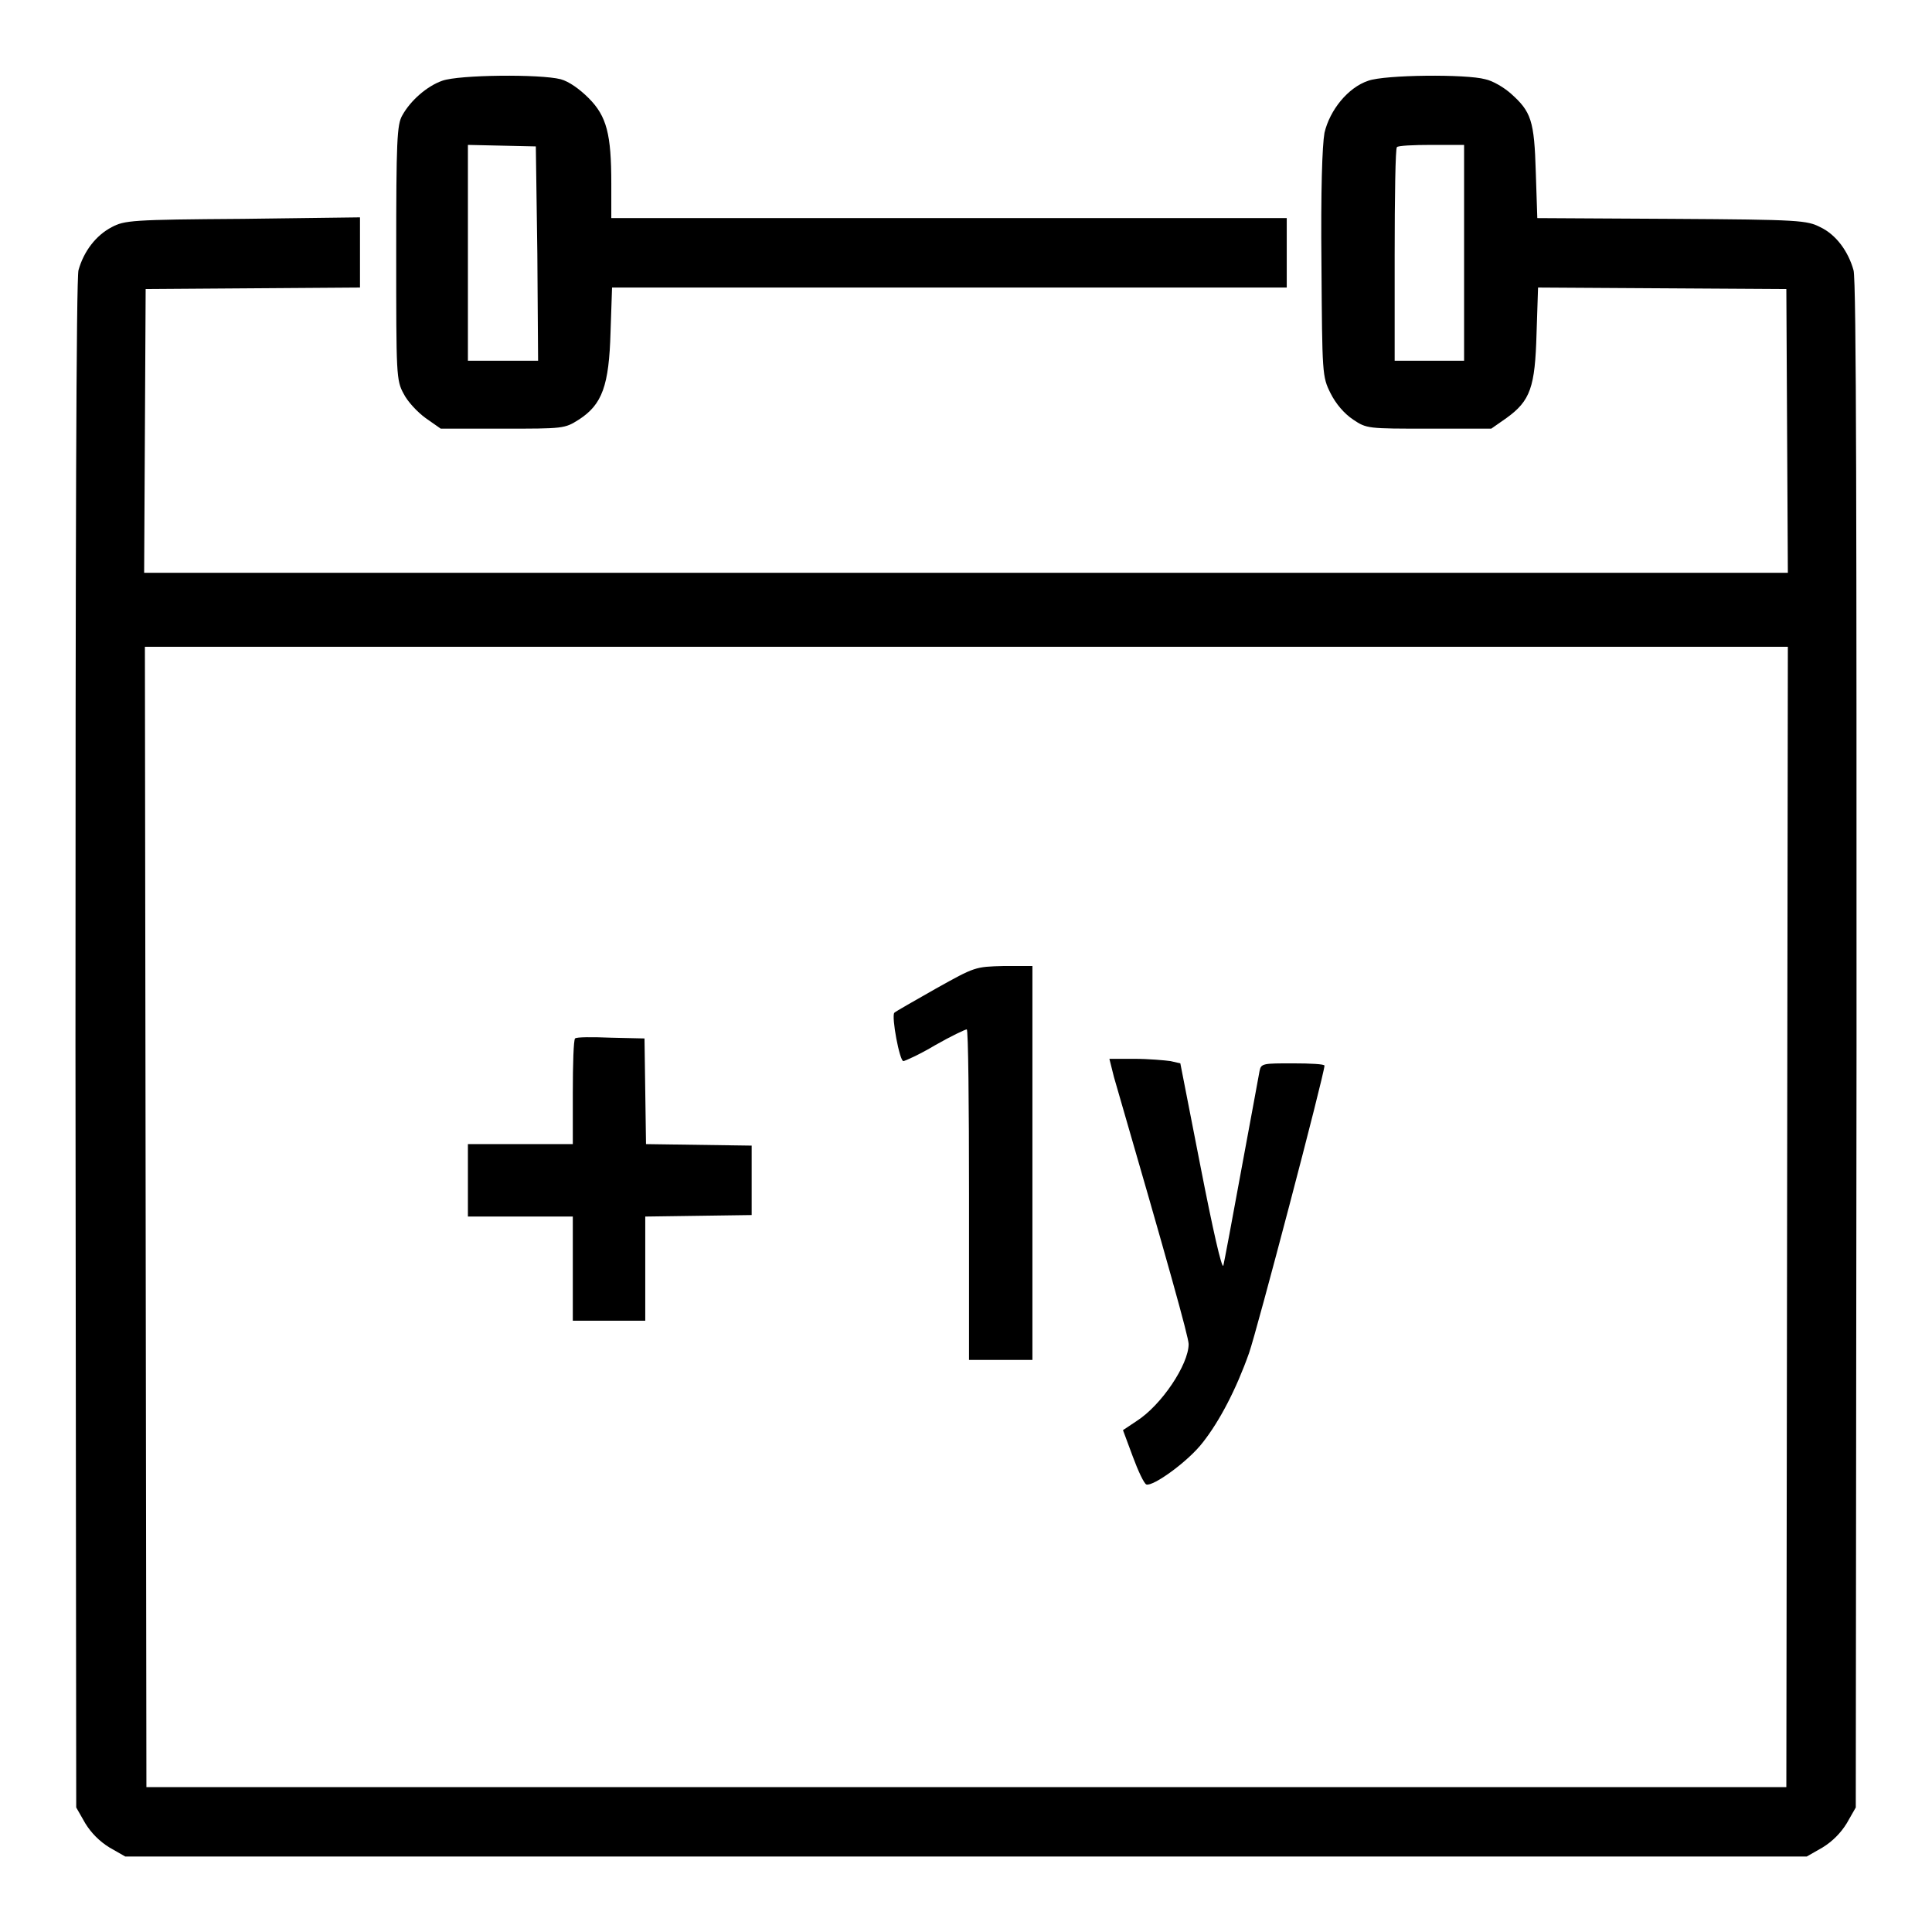 <?xml version="1.0" encoding="utf-8"?>
<!-- Svg Vector Icons : http://www.onlinewebfonts.com/icon -->
<!DOCTYPE svg PUBLIC "-//W3C//DTD SVG 1.1//EN" "http://www.w3.org/Graphics/SVG/1.1/DTD/svg11.dtd">
<svg version="1.1" xmlns="http://www.w3.org/2000/svg" xmlns:xlink="http://www.w3.org/1999/xlink" x="0px" y="0px" viewBox="0 0 256 256" enable-background="new 0 0 256 256" xml:space="preserve">
<g><g><g><path fill="#000000" d="M58.6,10.7c-2,0.7-4.2,2.6-5.3,4.6c-0.7,1.2-0.8,3.4-0.8,18.2c0,16.2,0,16.9,1,18.7c0.5,1,1.8,2.4,2.9,3.2l2,1.4h8.2c8.1,0,8.2,0,10.1-1.2c3.1-2,4-4.5,4.2-11.6l0.2-5.9h44.7h44.7v-4.6v-4.6h-44.7H81v-4.6c0-6.5-0.6-8.9-3-11.3c-1.2-1.2-2.6-2.2-3.7-2.5C71.6,9.8,60.8,9.9,58.6,10.7z M71.2,33.6l0.1,14.2h-4.6H62V33.5V19.2l4.5,0.1l4.5,0.1L71.2,33.6z"/><path fill="#000000" d="M181.3,10.7c-2.7,0.9-5.1,3.9-5.8,6.9c-0.3,1.7-0.5,7.6-0.4,17.4c0.1,14.6,0.1,14.9,1.2,17.1c0.7,1.4,1.8,2.7,3,3.5c1.8,1.2,1.9,1.2,10.1,1.2h8.2l2-1.4c3.2-2.3,3.8-4.1,4-11.2l0.2-6.1l16.4,0.1l16.5,0.1l0.1,18.8l0.1,18.8H128H19.1l0.1-18.8l0.1-18.8l14.2-0.1l14.2-0.1v-4.7v-4.6L32.2,29c-14.8,0.1-15.7,0.2-17.4,1.1c-2.1,1.1-3.7,3.2-4.4,5.7C10.1,37,10,71.9,10,138.5l0.1,101l1.2,2.1c0.8,1.3,1.9,2.4,3.2,3.2l2.1,1.2H128h111.4l2.1-1.2c1.3-0.8,2.4-1.9,3.2-3.2l1.2-2.1l0.1-101c0-66.7,0-101.5-0.4-102.7c-0.7-2.5-2.3-4.7-4.4-5.7c-1.8-0.9-2.6-1-19.6-1.1l-17.9-0.1l-0.2-6.1c-0.2-6.8-0.6-8-3.3-10.4c-0.9-0.8-2.4-1.7-3.4-1.9C194.3,9.8,183.5,9.9,181.3,10.7z M194,33.5v14.3h-4.6h-4.6v-14c0-7.7,0.1-14.2,0.3-14.3c0.1-0.2,2.2-0.3,4.6-0.3h4.3V33.5z M236.8,161.2l-0.1,75.6H128H19.4l-0.1-75.6l-0.1-75.5H128h108.9L236.8,161.2z"/><path fill="#000000" d="M124,131c-2.8,1.6-5.3,3-5.5,3.2c-0.4,0.5,0.7,6.4,1.2,6.4c0.2,0,2.2-0.9,4.2-2.1c2.1-1.2,4-2.1,4.2-2.1c0.2,0,0.3,9.9,0.3,21.9v21.9h4.2h4.2v-26.1v-26.1H133C129.2,128.1,129.2,128.1,124,131z"/><path fill="#000000" d="M76.2,137.6c-0.2,0.2-0.3,3.4-0.3,7.2v6.8H69H62v4.8v4.8H69h6.9v6.9v6.9h4.8h4.8v-6.9v-6.9l7.1-0.1l7-0.1v-4.6v-4.6l-7-0.1l-7-0.1l-0.1-7l-0.1-7l-4.4-0.1C78.5,137.4,76.4,137.4,76.2,137.6z"/><path fill="#000000" d="M147.6,142.7c7.2,24.8,9.9,34.5,9.9,35.4c0,2.7-3.6,8.1-6.9,10.2l-1.8,1.2l1.3,3.5c0.7,1.9,1.5,3.6,1.8,3.7c0.9,0.3,5.6-3.1,7.5-5.6c2.2-2.8,4.4-7,6.1-11.8c1-2.8,10-37,10-38.1c0-0.2-1.8-0.3-4.2-0.3c-3.9,0-4.2,0-4.4,1c-0.1,0.6-1.2,6.5-2.4,13c-1.2,6.6-2.3,12.4-2.4,12.8c-0.2,0.5-1.4-4.8-3-13l-2.7-13.8l-1.3-0.3c-0.7-0.1-2.9-0.3-4.8-0.3H147L147.6,142.7z"/></g></g></g>
</svg>